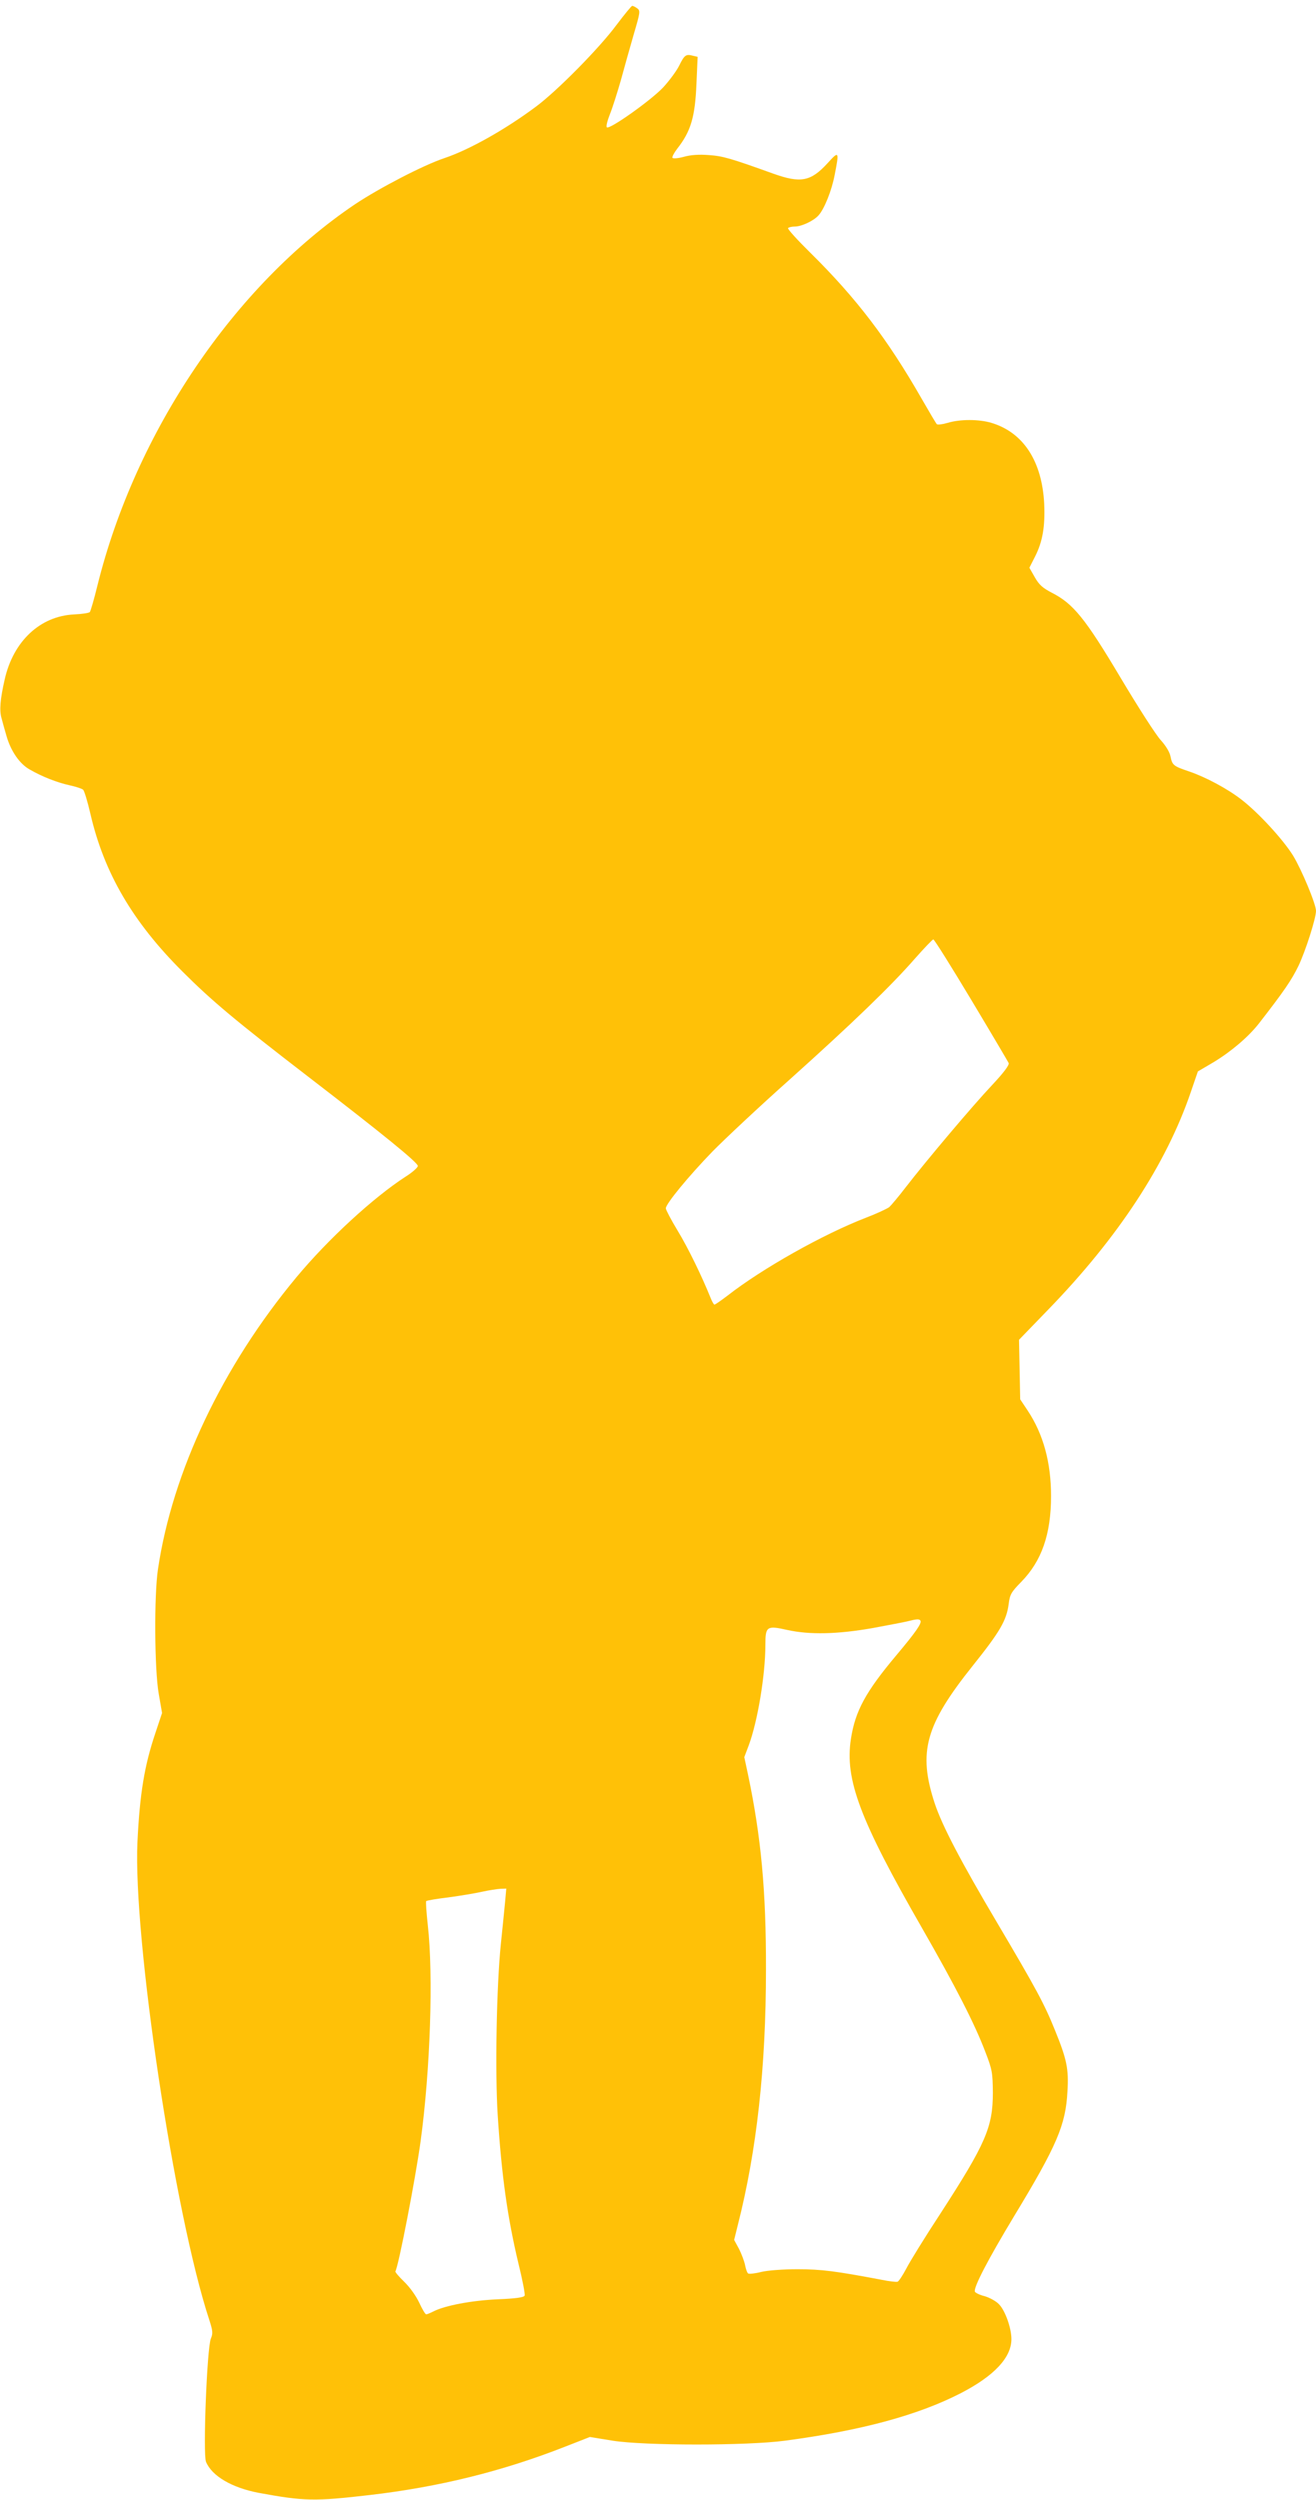 <?xml version="1.0" standalone="no"?>
<!DOCTYPE svg PUBLIC "-//W3C//DTD SVG 20010904//EN"
 "http://www.w3.org/TR/2001/REC-SVG-20010904/DTD/svg10.dtd">
<svg version="1.0" xmlns="http://www.w3.org/2000/svg"
 width="674pt" height="1280pt" viewBox="0 0 674 1280"
 preserveAspectRatio="xMidYMid meet">
<g transform="translate(0,1280) scale(0.1,-0.1)"
fill="#ffc107" stroke="none">
<path d="M3158 12673 c-88 -119 -304 -338 -413 -419 -158 -118 -344 -222 -470
-264 -105 -35 -331 -152 -457 -236 -617 -416 -1124 -1165 -1319 -1952 -17 -70
-35 -131 -39 -136 -5 -5 -40 -10 -80 -12 -174 -8 -312 -137 -356 -333 -23
-100 -28 -159 -16 -199 5 -20 17 -62 26 -93 22 -75 66 -140 118 -169 64 -37
141 -67 205 -81 32 -7 63 -17 69 -23 6 -6 23 -62 37 -123 70 -303 217 -554
472 -808 150 -150 272 -252 641 -536 390 -300 563 -441 564 -459 0 -8 -28 -33
-63 -55 -164 -106 -396 -319 -559 -515 -379 -456 -635 -995 -709 -1495 -20
-133 -18 -513 4 -638 l17 -98 -34 -102 c-56 -166 -80 -309 -92 -557 -23 -492
189 -1906 368 -2449 18 -56 19 -69 8 -95 -20 -47 -41 -592 -25 -631 30 -73
133 -133 270 -159 233 -43 287 -44 570 -11 352 41 677 121 998 247 l128 50
117 -19 c167 -26 686 -26 882 0 392 52 683 131 902 244 170 88 258 182 258
276 0 57 -32 147 -64 179 -15 16 -49 34 -73 41 -25 6 -47 17 -50 23 -8 21 66
163 201 387 220 363 264 467 273 638 7 116 -3 164 -64 314 -55 136 -94 208
-296 550 -185 312 -282 497 -320 612 -86 262 -48 400 195 704 140 175 173 232
184 316 6 48 12 60 64 113 105 107 153 244 153 440 0 171 -39 316 -120 438
l-38 57 -3 152 -3 153 151 156 c356 367 603 743 729 1113 l36 105 80 47 c91
55 179 130 233 199 129 166 167 222 202 294 36 75 90 244 90 282 0 35 -74 212
-118 284 -52 83 -177 219 -264 286 -72 56 -185 116 -268 144 -80 27 -86 32
-95 76 -4 22 -23 54 -49 83 -24 25 -117 170 -207 321 -181 304 -242 379 -352
435 -46 24 -65 40 -87 79 l-28 49 29 57 c39 77 52 154 47 270 -11 219 -107
366 -271 415 -64 19 -160 19 -223 0 -27 -8 -52 -11 -56 -7 -4 4 -39 63 -78
131 -174 304 -334 514 -568 745 -67 66 -119 123 -116 128 3 4 19 8 35 8 34 0
96 29 121 57 30 33 68 128 83 208 24 122 22 124 -37 59 -86 -94 -138 -103
-278 -53 -217 78 -257 90 -330 95 -49 4 -93 1 -128 -9 -29 -8 -55 -10 -58 -5
-3 4 8 25 24 46 70 89 92 162 99 334 l6 137 -26 6 c-34 9 -42 3 -69 -52 -13
-26 -49 -75 -81 -110 -63 -67 -276 -218 -289 -205 -5 5 3 35 16 68 13 32 38
111 56 174 17 63 47 169 66 235 33 112 34 120 18 132 -10 7 -21 13 -26 13 -4
0 -40 -44 -80 -97z m1816 -4992 c102 -170 188 -316 192 -324 4 -10 -25 -49
-86 -114 -98 -104 -333 -382 -442 -523 -36 -47 -74 -92 -84 -101 -11 -8 -64
-33 -119 -54 -220 -85 -531 -260 -709 -399 -33 -25 -63 -46 -67 -46 -3 0 -12
15 -19 33 -45 112 -116 258 -169 345 -34 56 -61 108 -61 115 0 23 116 164 239
291 64 65 242 232 396 369 321 288 520 480 642 620 47 53 89 97 93 97 5 0 92
-139 194 -309z m-260 -3179 c8 -13 -23 -58 -123 -177 -158 -188 -211 -286
-233 -429 -32 -207 46 -414 363 -966 175 -305 271 -493 325 -635 36 -93 38
-107 39 -210 0 -176 -36 -260 -268 -618 -80 -122 -159 -250 -176 -284 -18 -34
-38 -64 -44 -66 -7 -2 -43 2 -82 10 -233 44 -307 54 -430 54 -76 0 -154 -6
-187 -14 -31 -8 -61 -11 -66 -8 -5 3 -12 22 -16 43 -4 20 -18 57 -31 83 l-25
46 19 77 c97 381 144 808 144 1307 1 403 -25 680 -92 999 l-19 89 23 61 c45
121 85 360 85 514 0 95 7 100 113 76 114 -25 256 -22 437 10 80 15 161 30 180
35 47 12 58 12 64 3z m-2127 -1439 c-4 -38 -13 -135 -22 -218 -22 -216 -30
-652 -16 -875 20 -310 50 -525 107 -763 20 -81 34 -154 31 -161 -4 -9 -42 -15
-139 -19 -133 -6 -270 -32 -328 -62 -16 -8 -33 -15 -37 -15 -5 0 -21 27 -36
60 -16 34 -48 79 -77 107 -27 26 -47 50 -45 53 16 26 103 475 129 665 50 366
66 852 37 1108 -7 65 -11 120 -8 123 3 3 54 12 114 19 59 8 138 21 173 29 36
8 78 14 94 15 l29 1 -6 -67z"/>
</g>
</svg>
